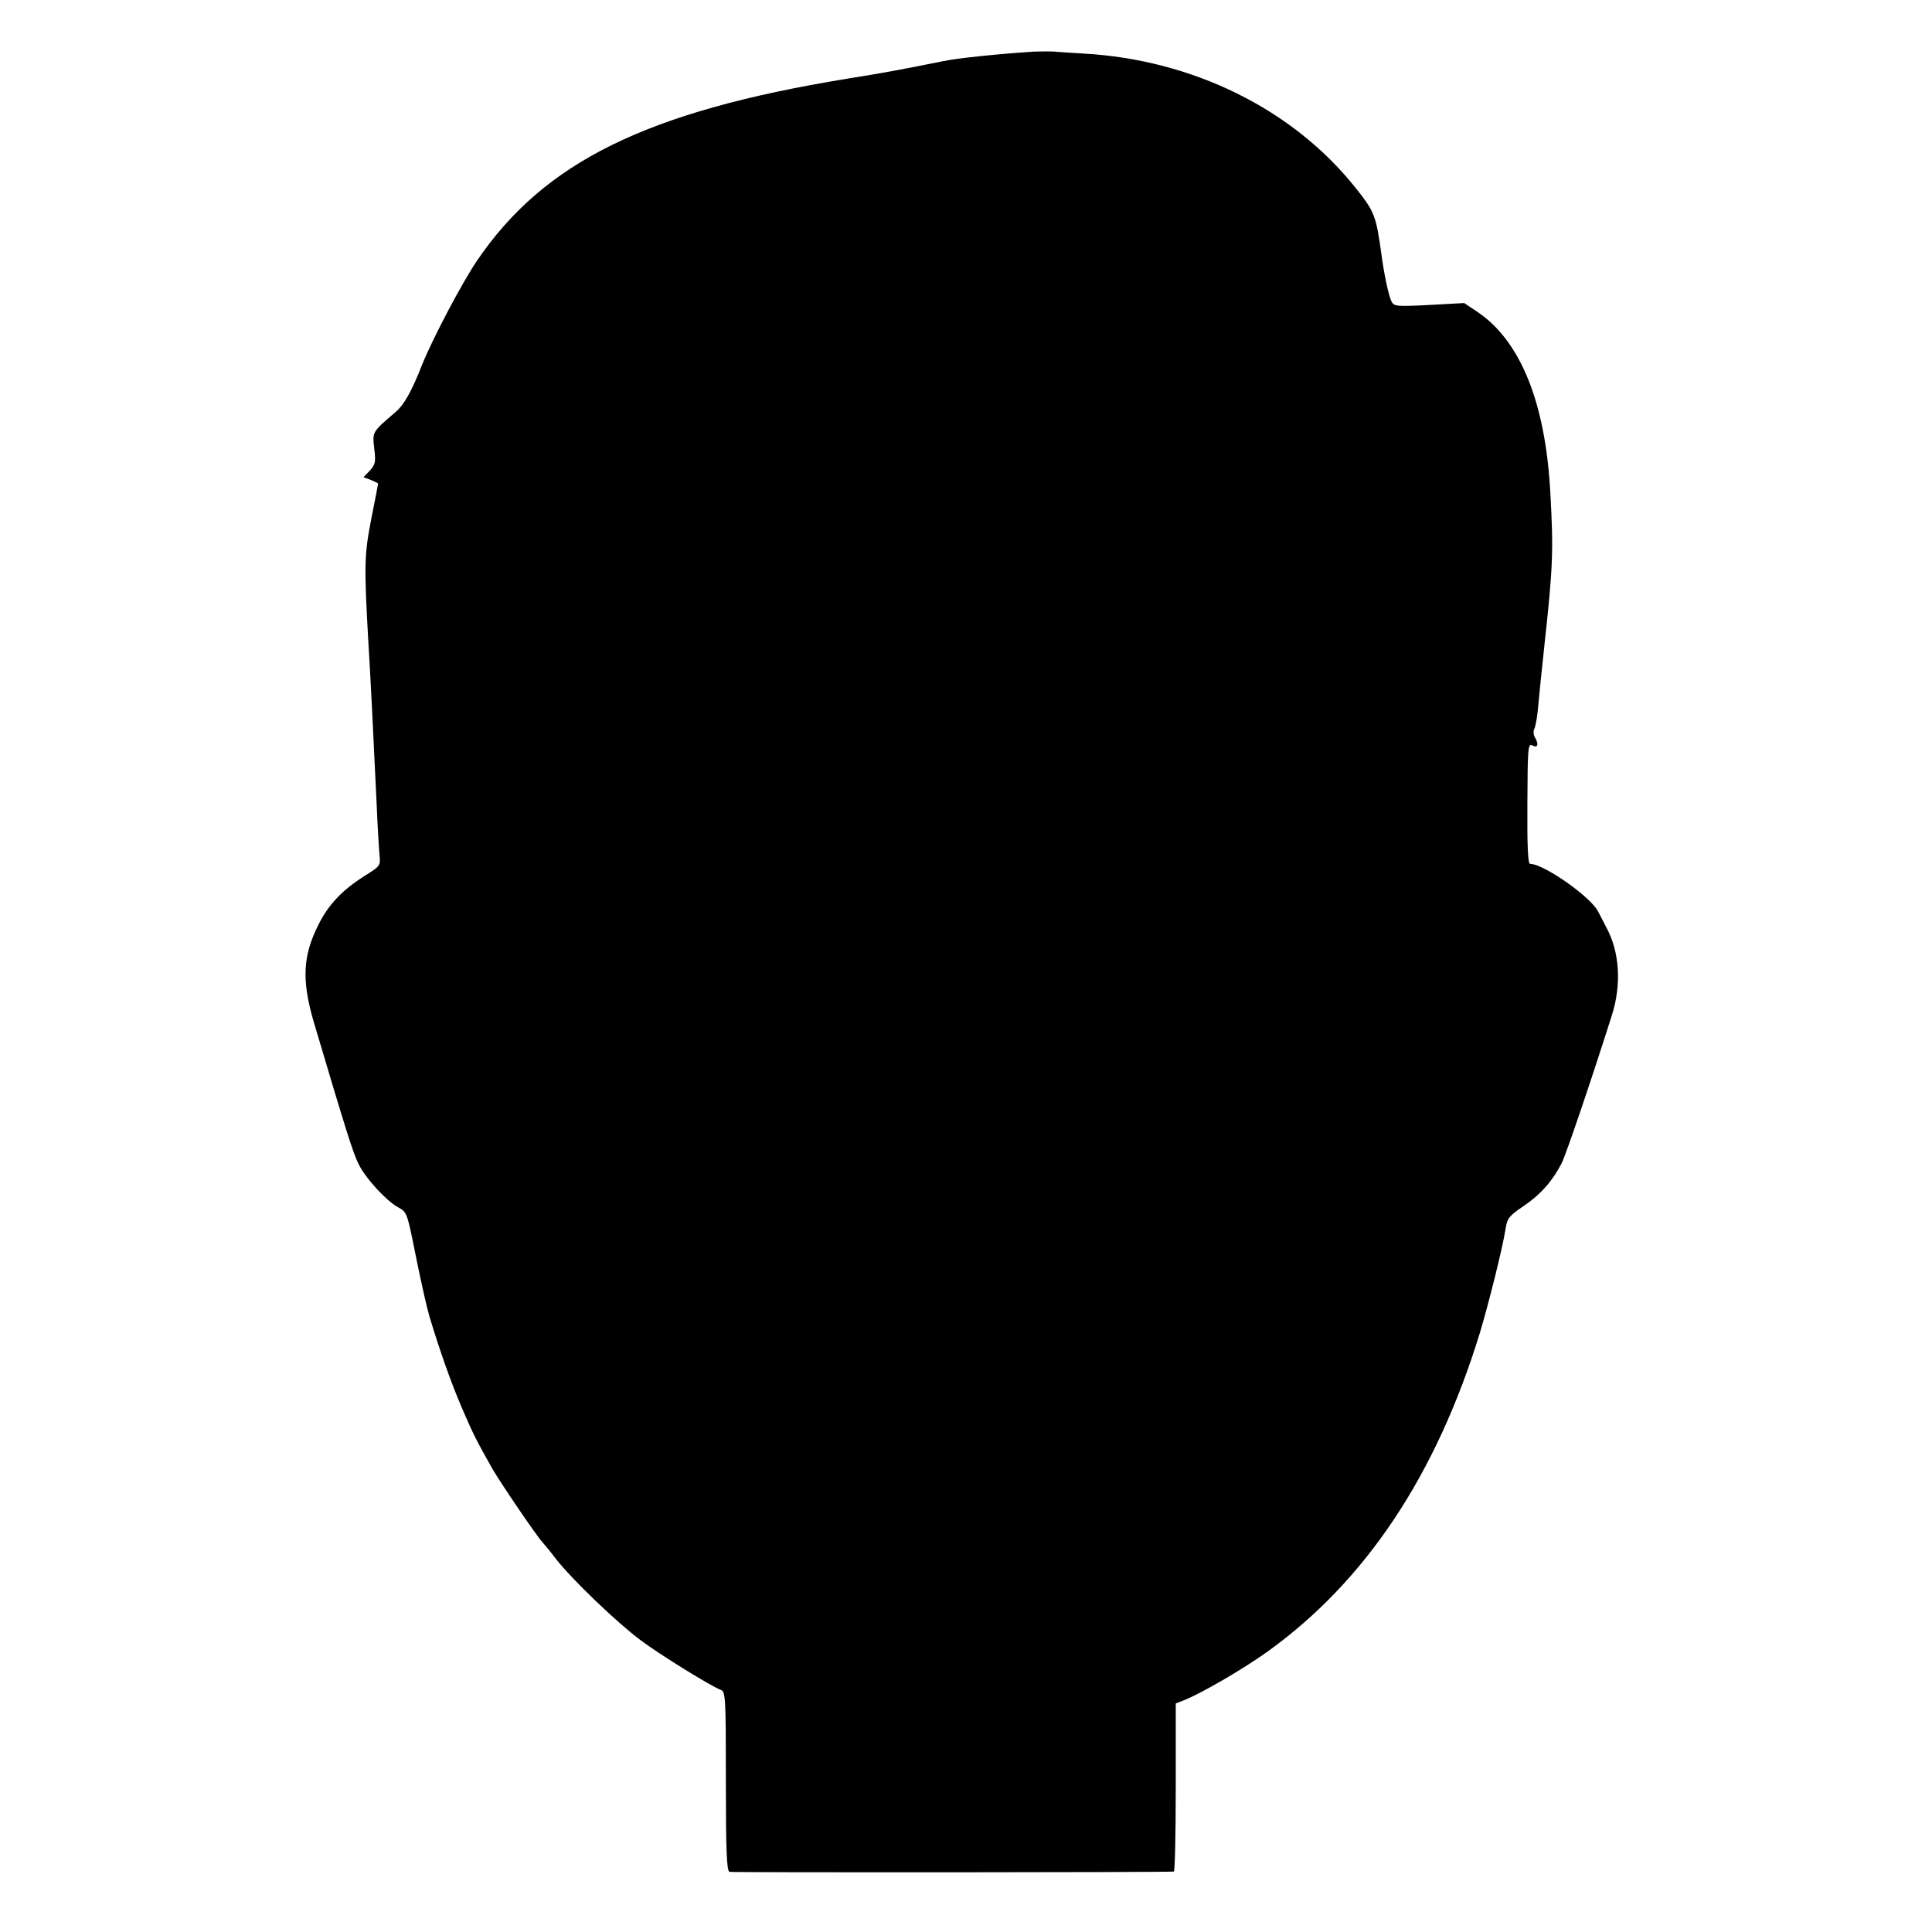 <?xml version="1.0" standalone="no"?>
<!DOCTYPE svg PUBLIC "-//W3C//DTD SVG 20010904//EN"
 "http://www.w3.org/TR/2001/REC-SVG-20010904/DTD/svg10.dtd">
<svg version="1.0" xmlns="http://www.w3.org/2000/svg"
 width="700pt" height="700pt" viewBox="0 0 700 700"
 preserveAspectRatio="xMidYMid meet">
<g transform="translate(0,700) scale(0.1,-0.1)"
fill="#000000" stroke="none">
<path d="M3745 6813 c-33 -2 -109 -8 -170 -14 -104 -11 -120 -13 -170 -23
-144 -29 -203 -40 -335 -61 -728 -119 -1099 -302 -1342 -660 -55 -81 -162
-285 -198 -375 -39 -99 -66 -147 -98 -174 -84 -72 -83 -70 -76 -131 6 -49 4
-58 -16 -80 l-23 -24 27 -10 c14 -6 26 -12 26 -13 0 -2 -11 -60 -25 -129 -25
-129 -26 -167 -11 -434 9 -142 19 -354 31 -605 3 -74 8 -154 10 -176 4 -41 3
-42 -53 -77 -81 -51 -133 -105 -169 -179 -56 -112 -60 -199 -17 -348 116 -391
144 -481 164 -519 25 -51 101 -133 142 -155 33 -18 33 -19 65 -179 18 -89 40
-187 49 -217 39 -129 79 -241 117 -330 41 -95 52 -117 110 -220 30 -52 159
-242 181 -266 6 -7 29 -34 50 -62 58 -74 219 -229 306 -294 72 -54 255 -167
292 -181 17 -6 18 -31 18 -331 0 -250 3 -325 13 -328 10 -3 1585 -2 1610 1 4
1 7 138 7 305 l0 304 33 13 c66 27 215 114 301 176 354 255 609 638 767 1151
31 102 84 313 94 380 6 38 13 47 65 82 62 42 105 91 138 155 17 35 101 281
182 536 36 113 28 231 -20 319 -10 19 -23 44 -29 56 -24 52 -197 174 -247 174
-8 0 -11 62 -10 219 1 205 2 218 19 210 19 -11 23 5 8 30 -5 8 -6 22 -2 30 5
9 12 50 15 91 4 41 13 134 21 205 32 293 34 348 22 563 -18 324 -108 547 -264
652 l-48 32 -127 -7 c-116 -6 -127 -5 -136 12 -10 19 -27 97 -37 173 -19 138
-25 154 -94 240 -227 285 -590 464 -986 486 -49 3 -97 6 -105 7 -8 1 -42 1
-75 0z"/>
</g>
</svg>
